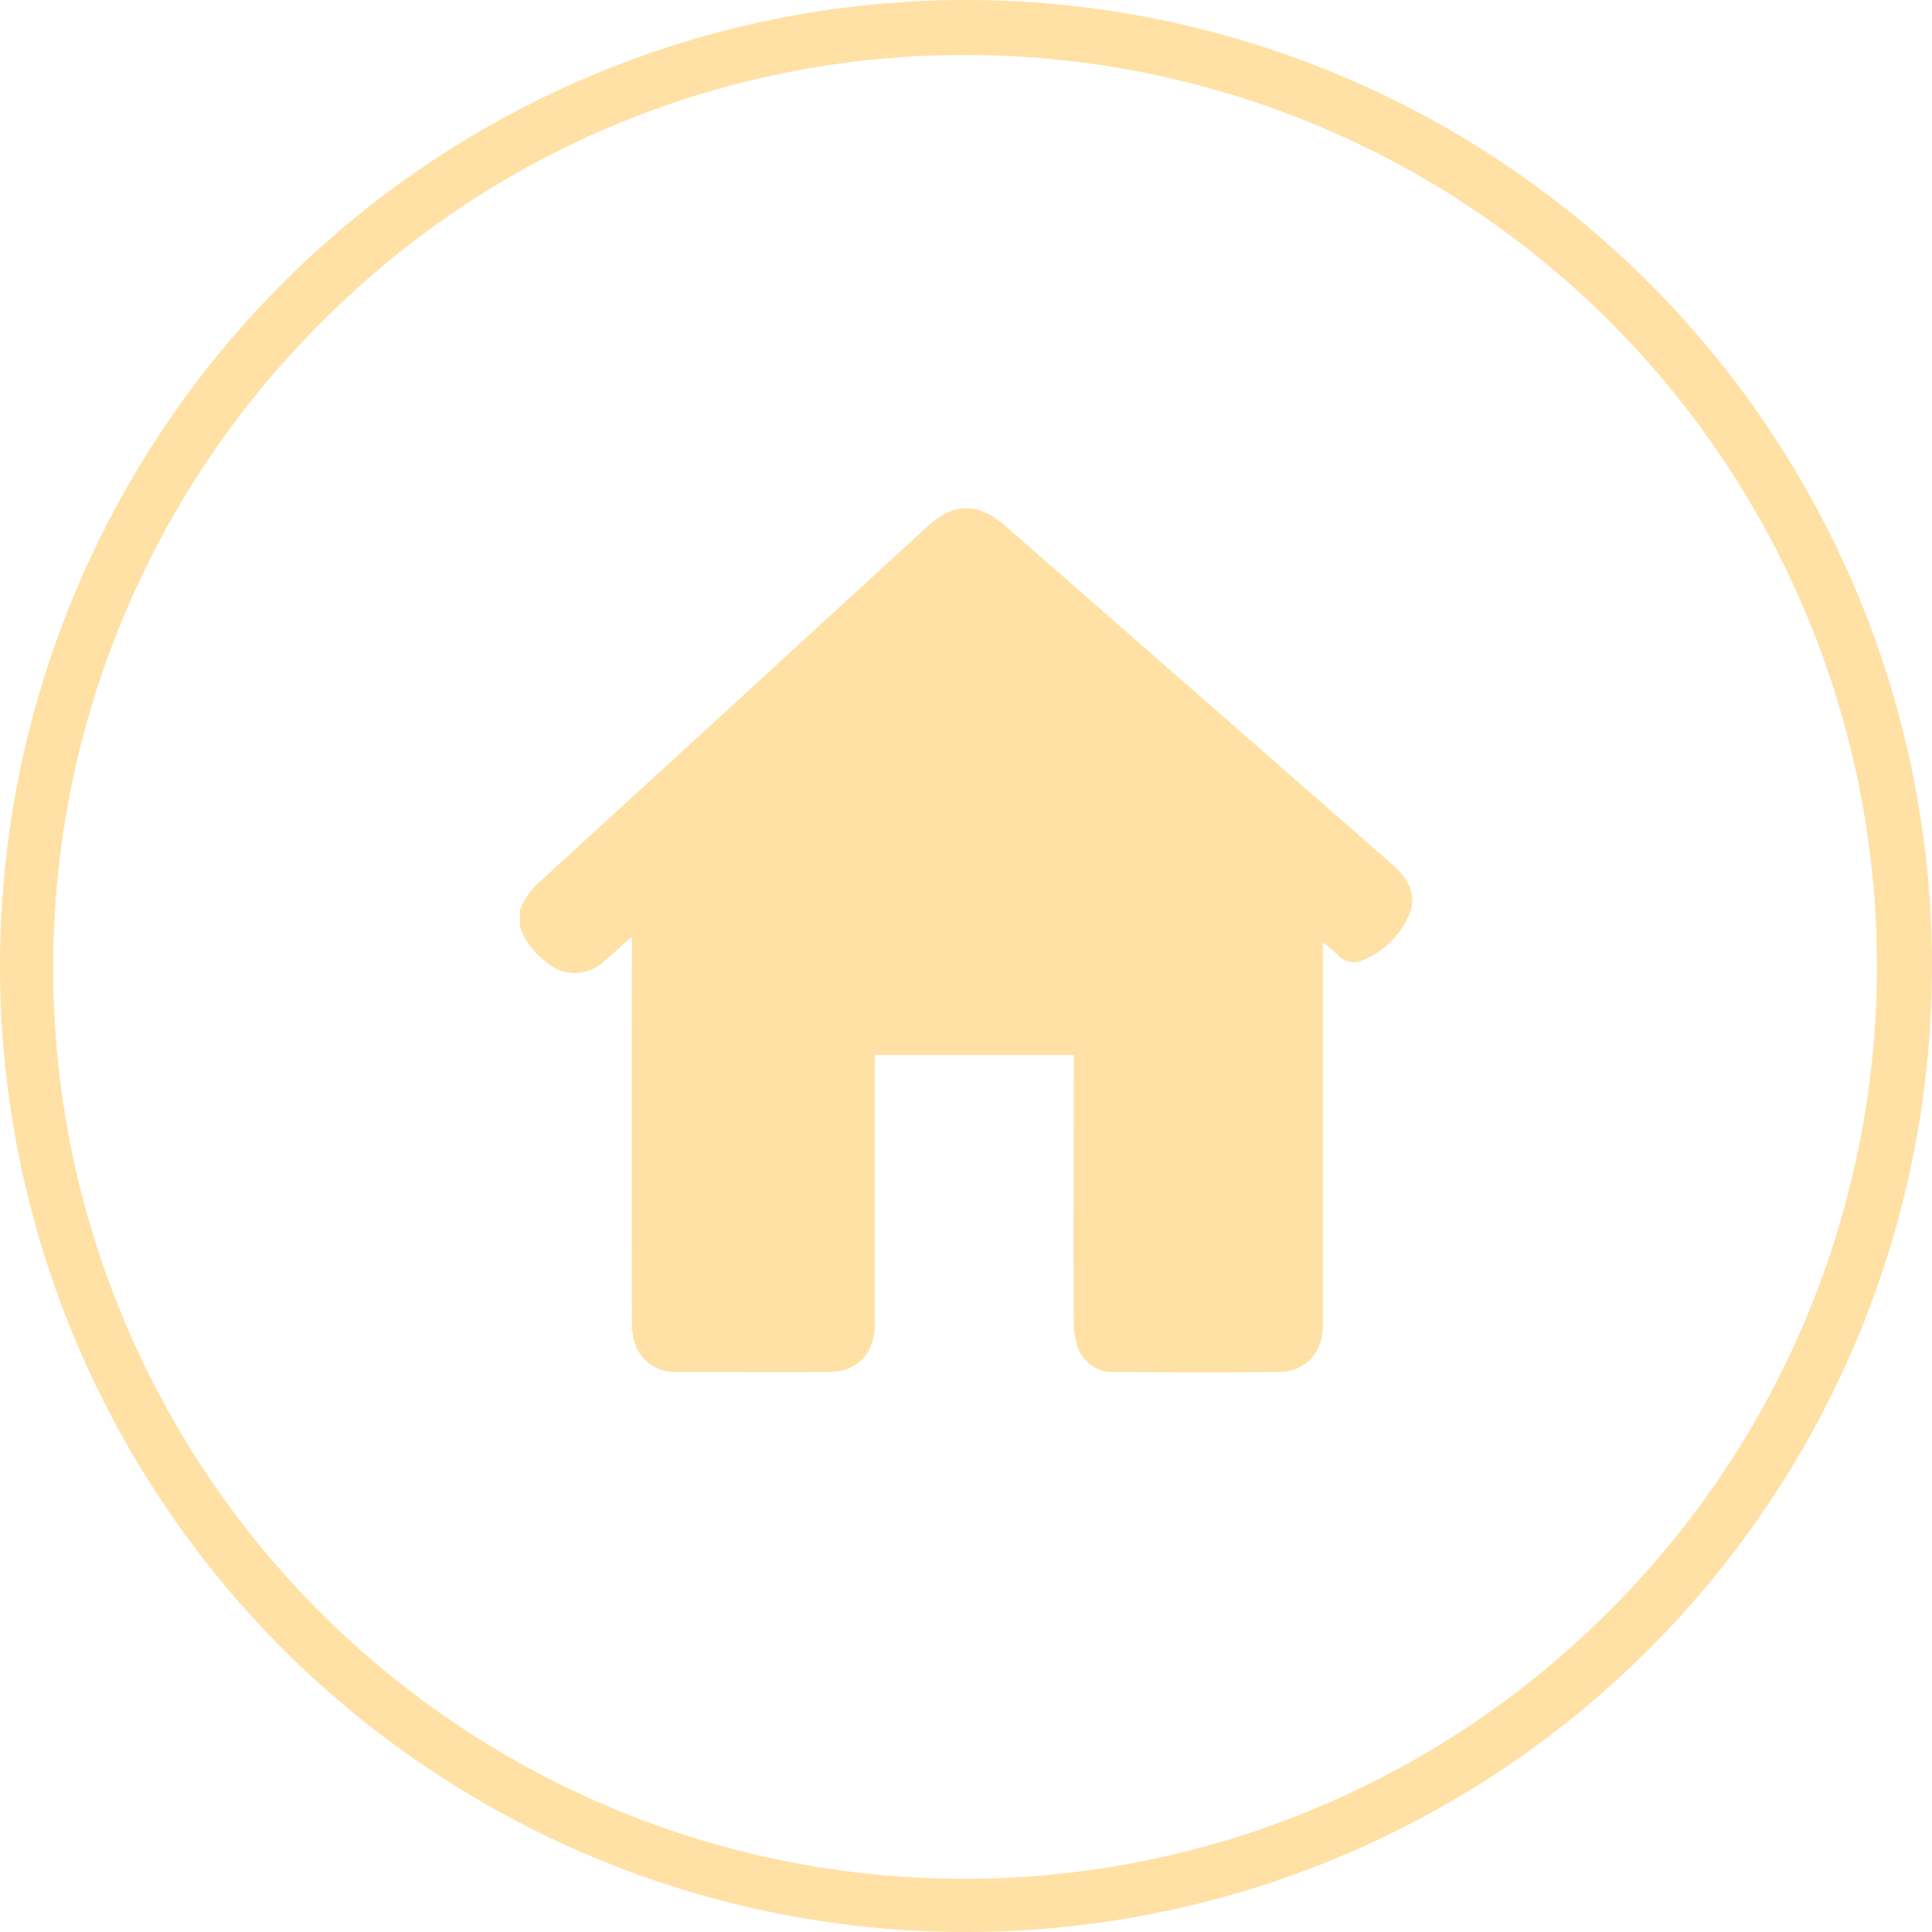 <svg xmlns="http://www.w3.org/2000/svg" viewBox="0 0 298.26 298.26"><defs><style>.cls-1{fill:#ffe1a5;}</style></defs><title>20210619_spn_icons</title><g id="RGB"><path class="cls-1" d="M149.13,8.5a140.63,140.63,0,0,1,99.44,240.07A140.63,140.63,0,1,1,49.69,49.69,139.72,139.72,0,0,1,149.13,8.5m0-8.5A149.13,149.13,0,1,0,298.26,149.13,149.13,149.13,0,0,0,149.13,0Z"/><path class="cls-1" d="M80.24,143v-2.43a10.94,10.94,0,0,1,3.28-4.62q29.87-27.33,59.68-54.7c4-3.67,7.82-3.72,11.92-.13l51.21,44.81c3,2.62,6,5.24,9,7.88,2.45,2.17,3.39,5,2.15,7.58a13.29,13.29,0,0,1-6.95,6.79,3.39,3.39,0,0,1-4-.73c-.65-.64-1.37-1.2-2.3-2v1.92q0,28.57,0,57.16c0,4.34-2.68,7.25-6.9,7.28-8.38.07-16.77.05-25.15,0a5.71,5.71,0,0,1-5.58-3.3,10.64,10.64,0,0,1-.84-4.14c-.06-13.31,0-26.63,0-39.94v-1.57h-30.7v19.87c0,7.22,0,14.43,0,21.65,0,4.52-2.73,7.41-7.07,7.43-7.8.05-15.6,0-23.4,0a6.51,6.51,0,0,1-6.43-4,9.93,9.93,0,0,1-.63-3.8q-.06-28.78,0-57.56v-1.84c-1.65,1.47-3,2.71-4.38,3.9a6.58,6.58,0,0,1-8.83,0A11.58,11.58,0,0,1,80.24,143Z"/></g></svg>